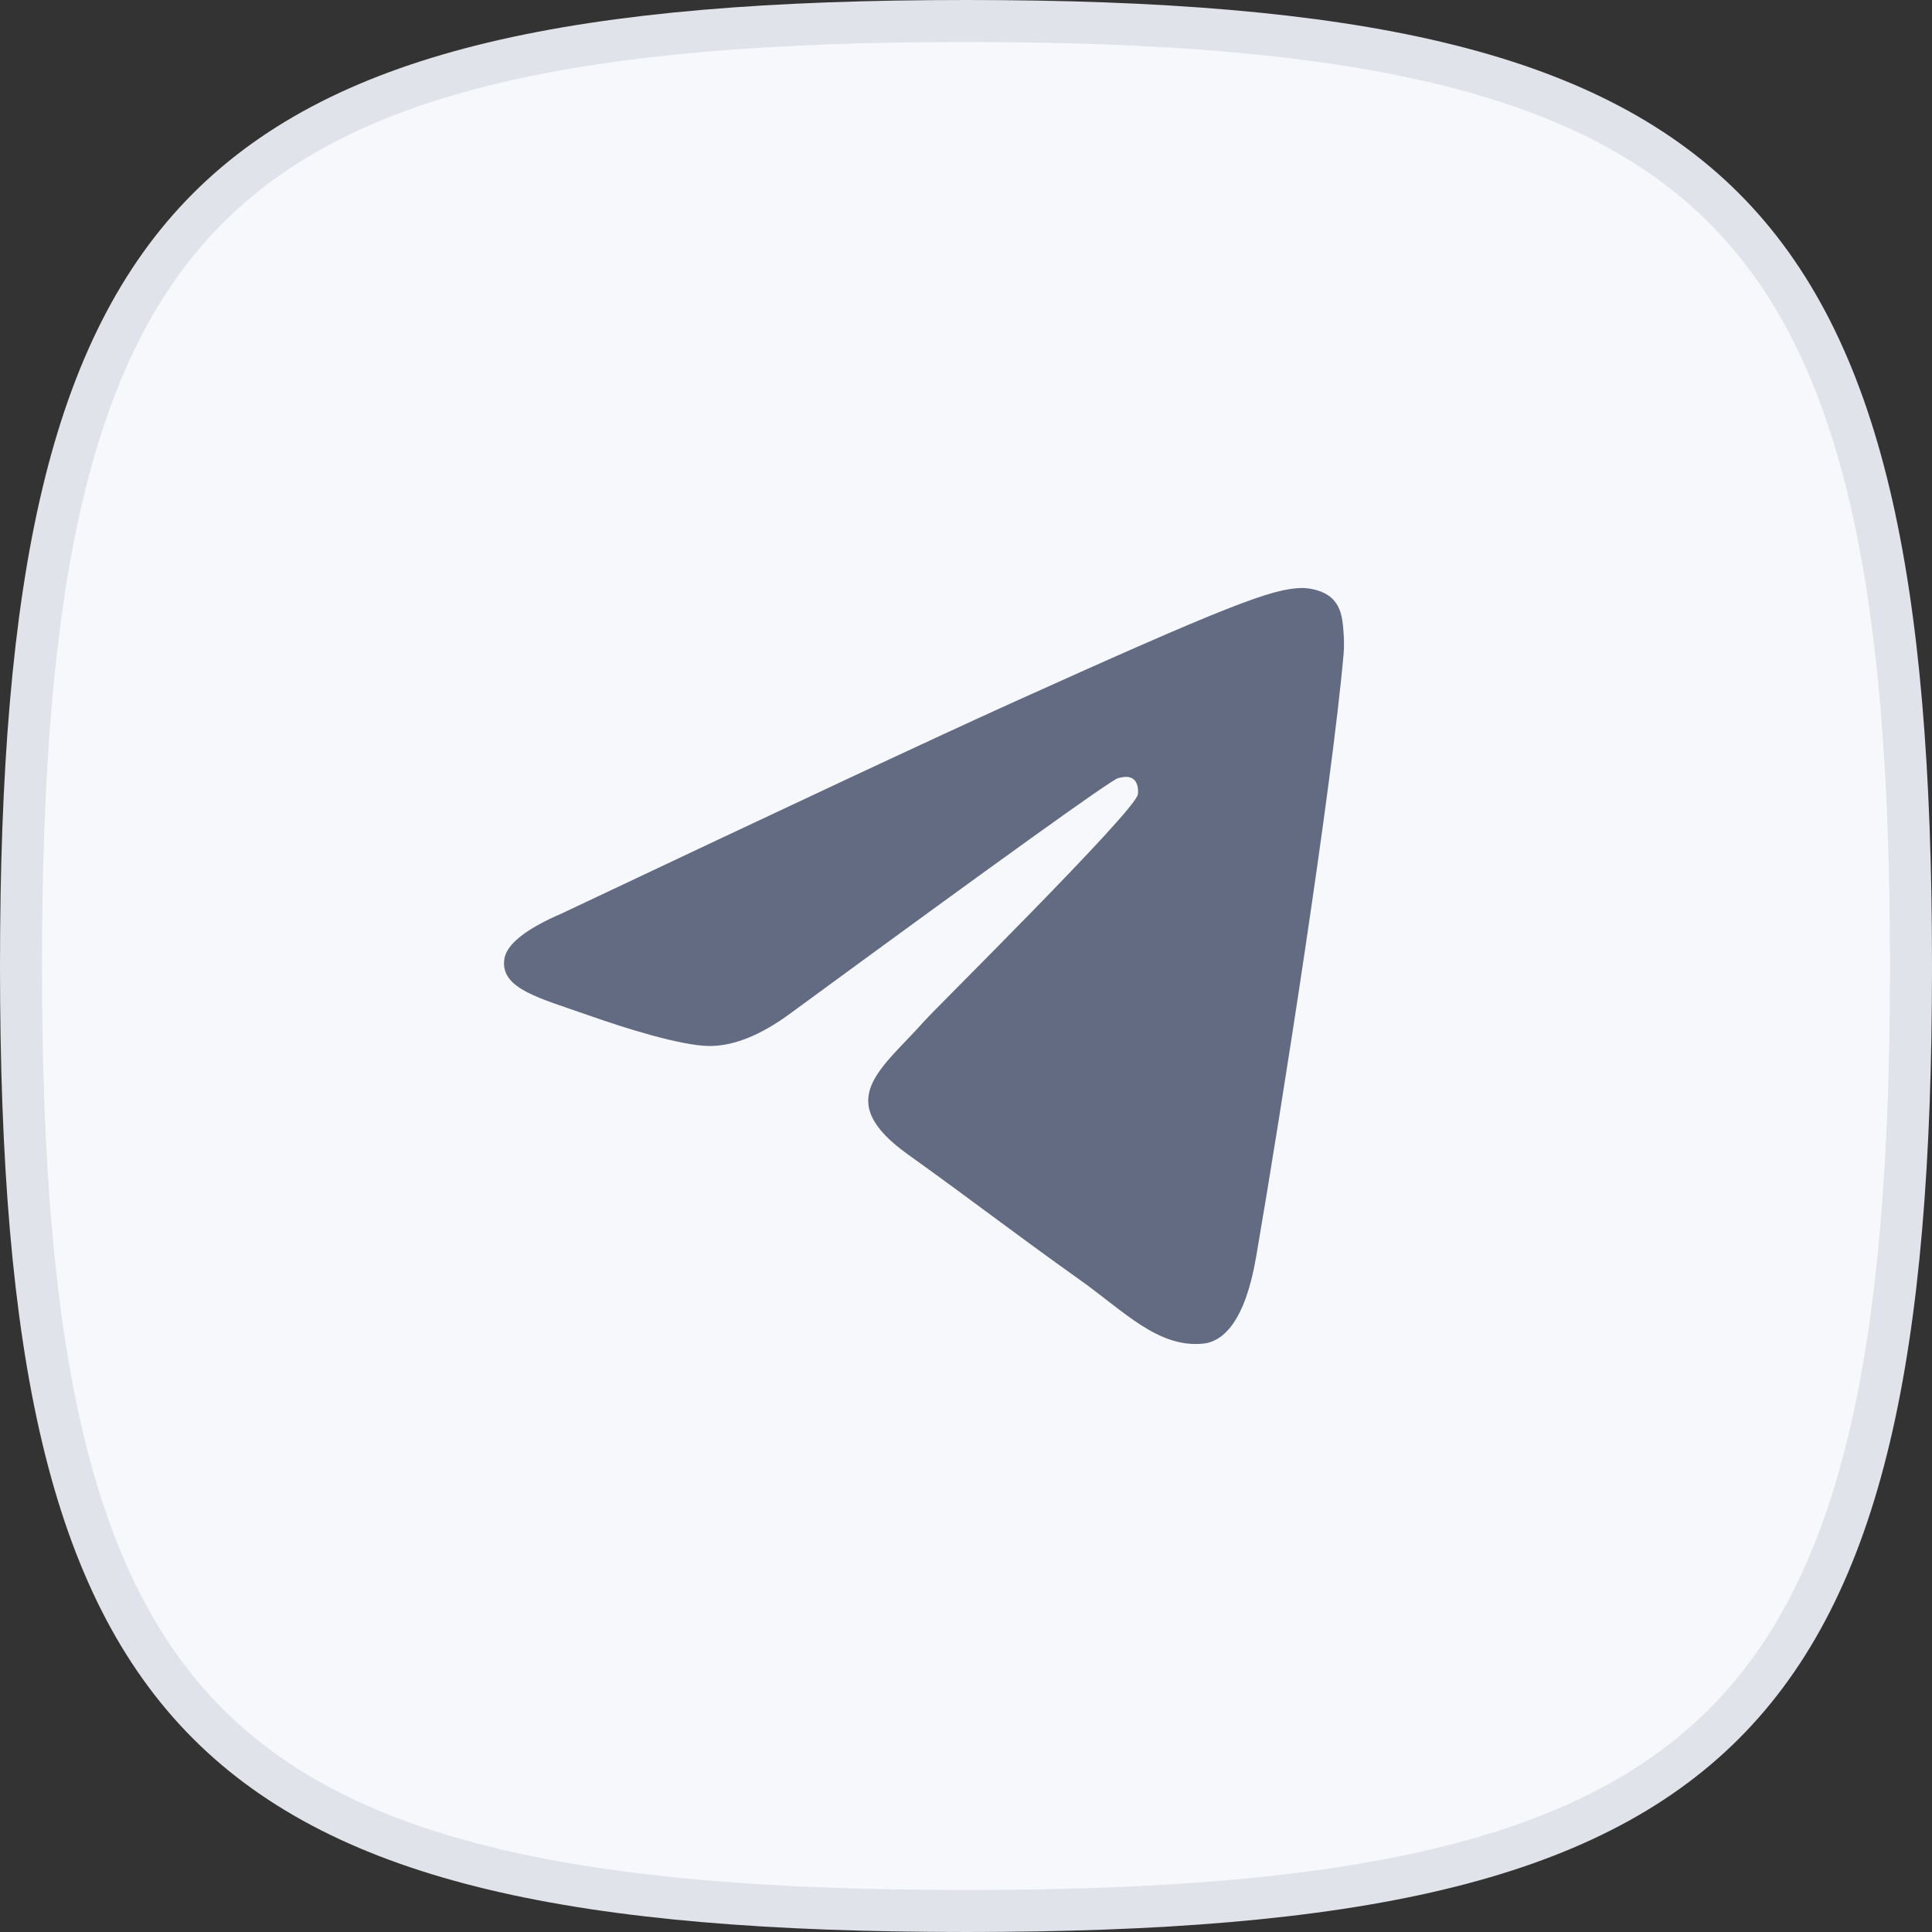 <svg width="46" height="46" viewBox="0 0 46 46" fill="none" xmlns="http://www.w3.org/2000/svg">
<rect x="0" y="0" width="46" height="46" fill="#333333" stroke="none"/>
<g clip-path="url(#clip0_223_5439)">
<path d="M0.5 23C0.5 13.796 1.663 8.245 4.954 4.954C8.245 1.663 13.796 0.5 23 0.5C32.204 0.5 37.755 1.663 41.046 4.954C44.337 8.245 45.5 13.796 45.5 23C45.5 32.204 44.337 37.755 41.046 41.046C37.755 44.337 32.204 45.5 23 45.5C13.796 45.5 8.245 44.337 4.954 41.046C1.663 37.755 0.5 32.204 0.5 23Z" fill="#F6F8FC" stroke="#E0E3E9" stroke-miterlimit="10"/>
<path d="M13.375 21.749C18.744 19.209 22.324 17.534 24.115 16.725C29.229 14.415 30.292 14.014 30.985 14C31.137 13.997 31.478 14.038 31.698 14.233C31.884 14.397 31.936 14.619 31.96 14.774C31.985 14.93 32.015 15.285 31.991 15.562C31.714 18.724 30.515 26.399 29.905 29.941C29.646 31.439 29.138 31.942 28.646 31.991C27.577 32.098 26.765 31.224 25.729 30.486C24.108 29.332 23.192 28.614 21.619 27.488C19.8 26.187 20.979 25.472 22.015 24.303C22.287 23.997 26.999 19.342 27.09 18.92C27.101 18.867 27.112 18.671 27.004 18.567C26.896 18.463 26.738 18.498 26.623 18.526C26.46 18.567 23.871 20.425 18.855 24.102C18.12 24.65 17.454 24.917 16.858 24.904C16.2 24.888 14.935 24.5 13.995 24.168C12.842 23.761 11.925 23.545 12.005 22.854C12.046 22.494 12.503 22.125 13.375 21.749Z" fill="#636B83"/>
</g>
<defs>
<clipPath id="clip0_223_5439">
<rect width="46" height="46" fill="white"/>
</clipPath>
</defs>
</svg>
